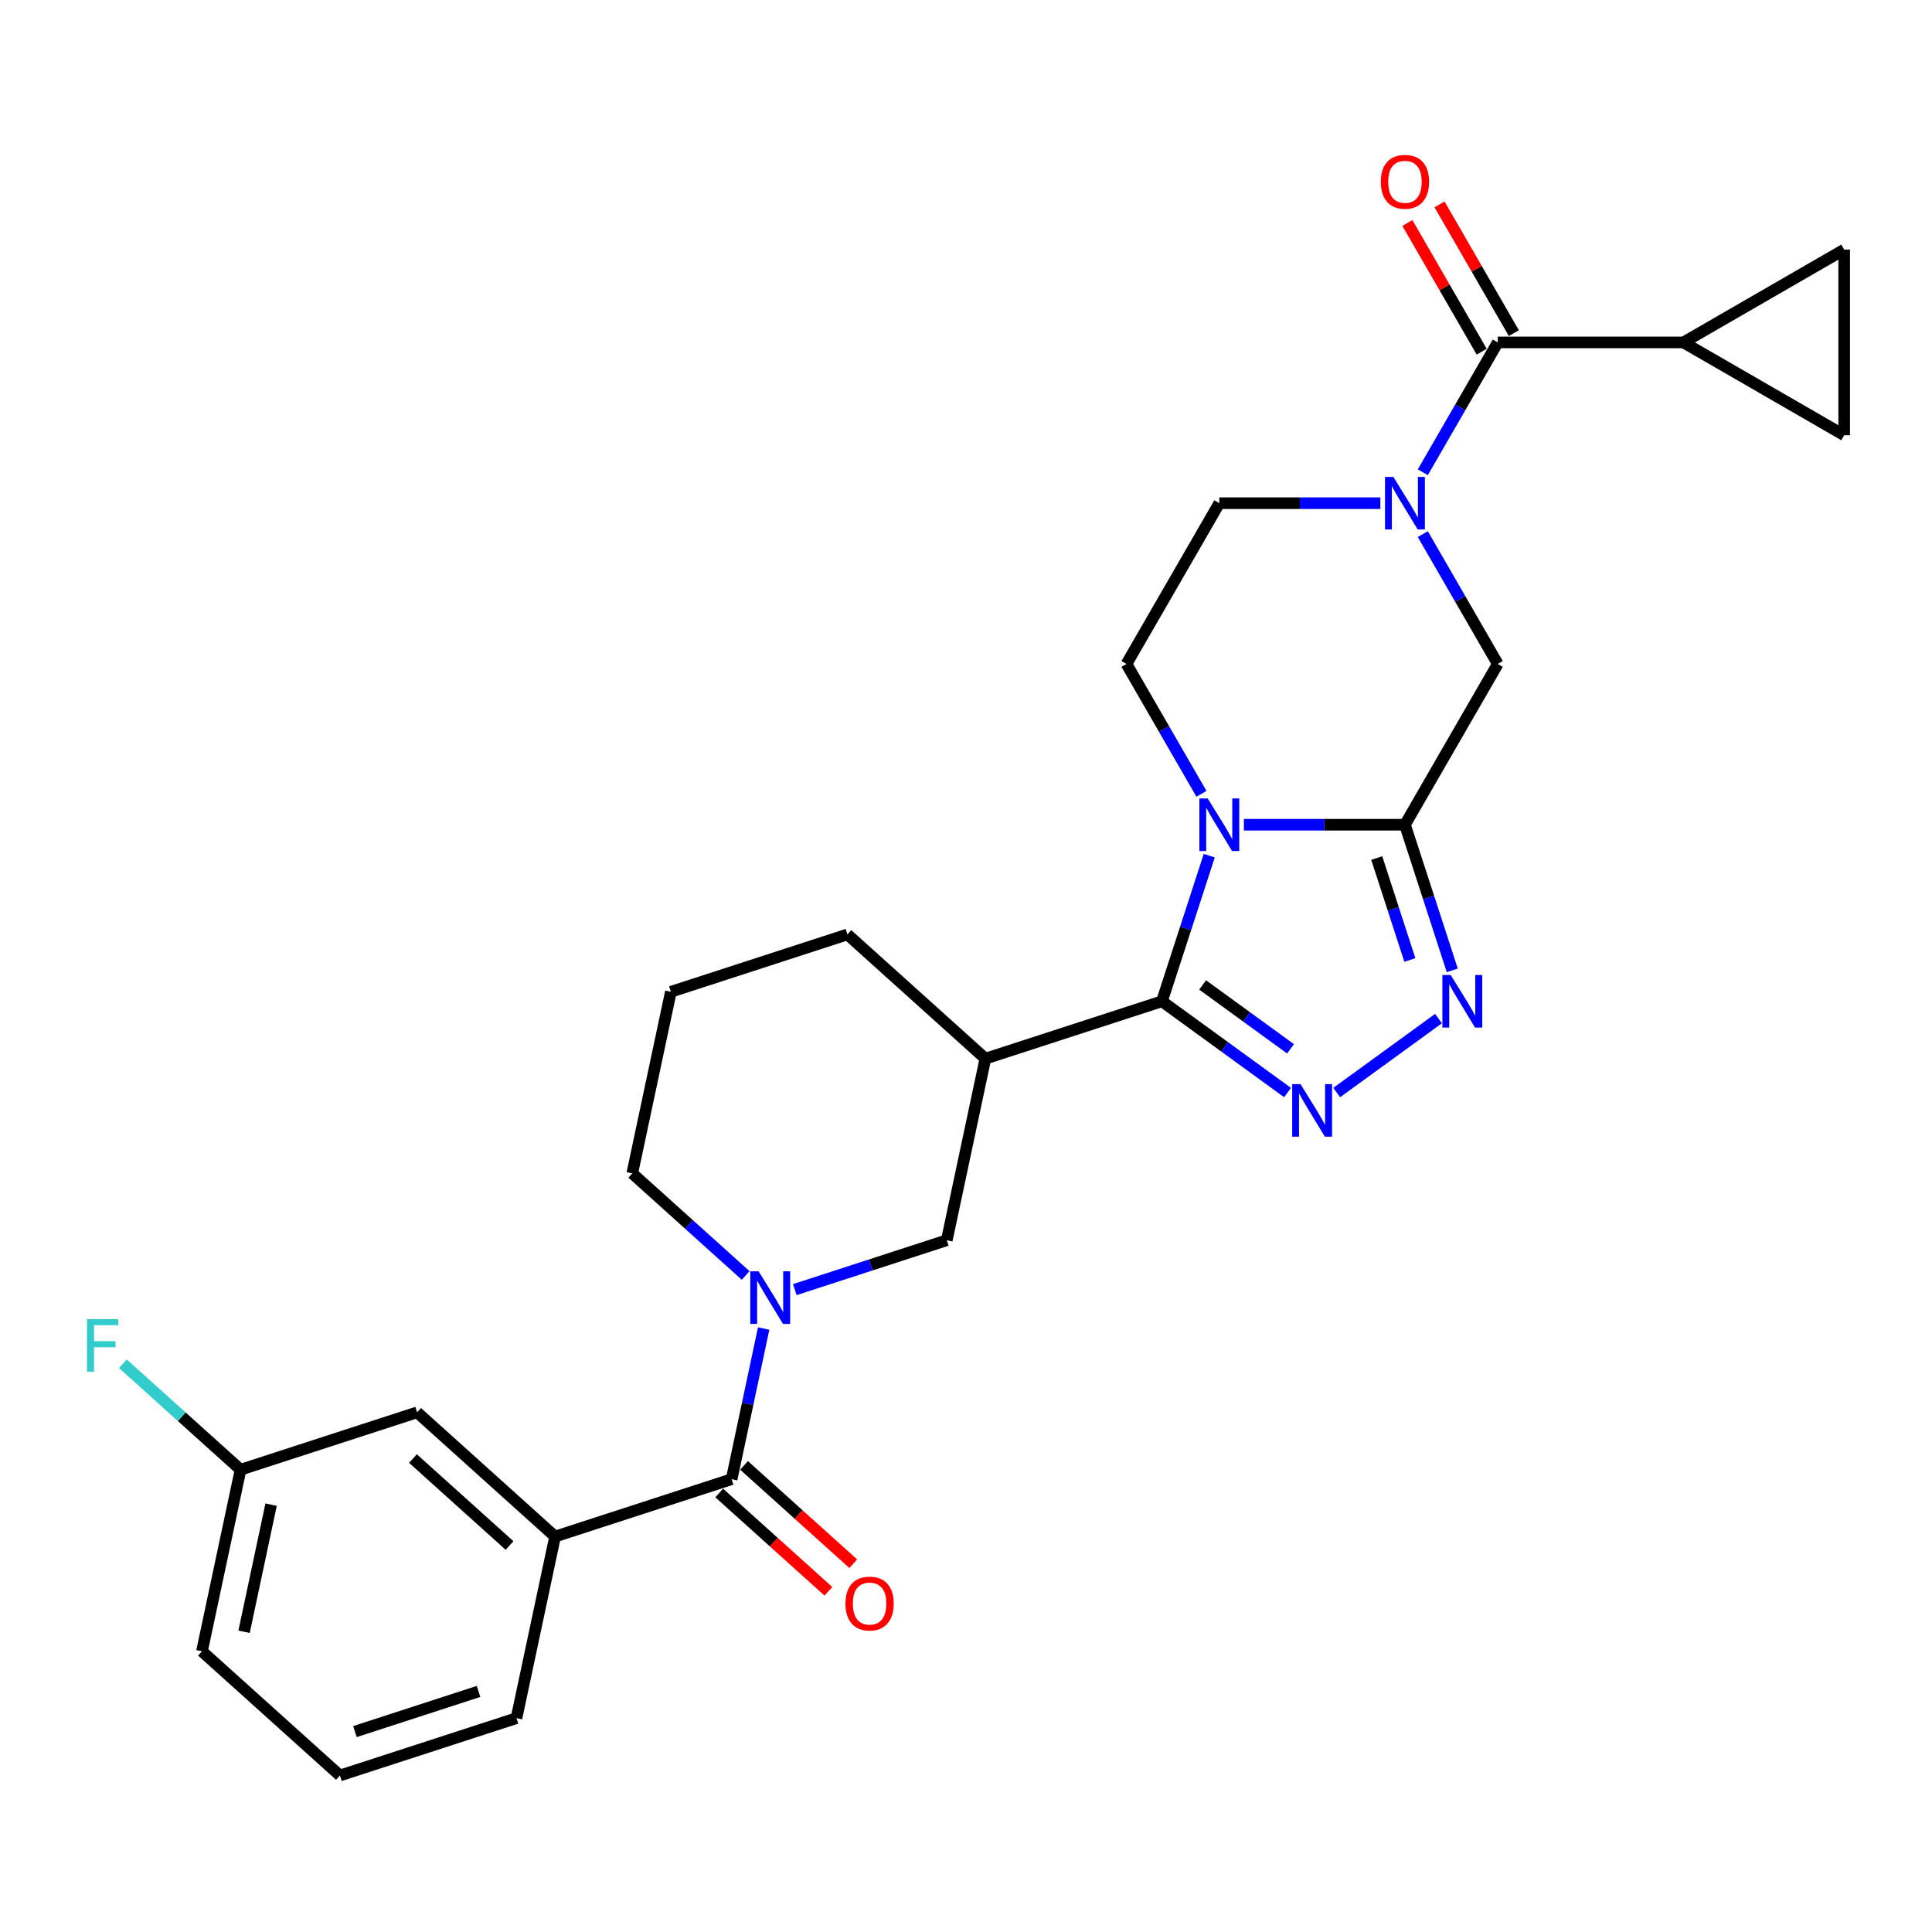 <?xml version='1.0' encoding='iso-8859-1'?>
<svg version='1.1' baseProfile='full'
              xmlns='http://www.w3.org/2000/svg'
                      xmlns:rdkit='http://www.rdkit.org/xml'
                      xmlns:xlink='http://www.w3.org/1999/xlink'
                  xml:space='preserve'
width='1000px' height='1000px' viewBox='0 0 1000 1000'>
<!-- END OF HEADER -->
<rect style='opacity:1.0;fill:#FFFFFF;stroke:none' width='1000' height='1000' x='0' y='0'> </rect>
<path class='bond-0' d='M 625.91,442.886 L 613.664,480.574' style='fill:none;fill-rule:evenodd;stroke:#0000FF;stroke-width:6px;stroke-linecap:butt;stroke-linejoin:miter;stroke-opacity:1' />
<path class='bond-0' d='M 613.664,480.574 L 601.418,518.262' style='fill:none;fill-rule:evenodd;stroke:#000000;stroke-width:6px;stroke-linecap:butt;stroke-linejoin:miter;stroke-opacity:1' />
<path class='bond-1' d='M 643.833,426.877 L 685.516,426.877' style='fill:none;fill-rule:evenodd;stroke:#0000FF;stroke-width:6px;stroke-linecap:butt;stroke-linejoin:miter;stroke-opacity:1' />
<path class='bond-1' d='M 685.516,426.877 L 727.199,426.877' style='fill:none;fill-rule:evenodd;stroke:#000000;stroke-width:6px;stroke-linecap:butt;stroke-linejoin:miter;stroke-opacity:1' />
<path class='bond-2' d='M 621.869,410.869 L 602.468,377.266' style='fill:none;fill-rule:evenodd;stroke:#0000FF;stroke-width:6px;stroke-linecap:butt;stroke-linejoin:miter;stroke-opacity:1' />
<path class='bond-2' d='M 602.468,377.266 L 583.067,343.663' style='fill:none;fill-rule:evenodd;stroke:#000000;stroke-width:6px;stroke-linecap:butt;stroke-linejoin:miter;stroke-opacity:1' />
<path class='bond-3' d='M 601.418,518.262 L 633.926,541.88' style='fill:none;fill-rule:evenodd;stroke:#000000;stroke-width:6px;stroke-linecap:butt;stroke-linejoin:miter;stroke-opacity:1' />
<path class='bond-3' d='M 633.926,541.88 L 666.433,565.498' style='fill:none;fill-rule:evenodd;stroke:#0000FF;stroke-width:6px;stroke-linecap:butt;stroke-linejoin:miter;stroke-opacity:1' />
<path class='bond-3' d='M 622.466,509.801 L 645.222,526.333' style='fill:none;fill-rule:evenodd;stroke:#000000;stroke-width:6px;stroke-linecap:butt;stroke-linejoin:miter;stroke-opacity:1' />
<path class='bond-3' d='M 645.222,526.333 L 667.977,542.866' style='fill:none;fill-rule:evenodd;stroke:#0000FF;stroke-width:6px;stroke-linecap:butt;stroke-linejoin:miter;stroke-opacity:1' />
<path class='bond-4' d='M 601.418,518.262 L 510.033,547.955' style='fill:none;fill-rule:evenodd;stroke:#000000;stroke-width:6px;stroke-linecap:butt;stroke-linejoin:miter;stroke-opacity:1' />
<path class='bond-5' d='M 727.199,426.877 L 739.445,464.566' style='fill:none;fill-rule:evenodd;stroke:#000000;stroke-width:6px;stroke-linecap:butt;stroke-linejoin:miter;stroke-opacity:1' />
<path class='bond-5' d='M 739.445,464.566 L 751.691,502.254' style='fill:none;fill-rule:evenodd;stroke:#0000FF;stroke-width:6px;stroke-linecap:butt;stroke-linejoin:miter;stroke-opacity:1' />
<path class='bond-5' d='M 712.596,444.123 L 721.168,470.504' style='fill:none;fill-rule:evenodd;stroke:#000000;stroke-width:6px;stroke-linecap:butt;stroke-linejoin:miter;stroke-opacity:1' />
<path class='bond-5' d='M 721.168,470.504 L 729.74,496.886' style='fill:none;fill-rule:evenodd;stroke:#0000FF;stroke-width:6px;stroke-linecap:butt;stroke-linejoin:miter;stroke-opacity:1' />
<path class='bond-6' d='M 727.199,426.877 L 775.243,343.663' style='fill:none;fill-rule:evenodd;stroke:#000000;stroke-width:6px;stroke-linecap:butt;stroke-linejoin:miter;stroke-opacity:1' />
<path class='bond-7' d='M 691.877,565.498 L 744.563,527.22' style='fill:none;fill-rule:evenodd;stroke:#0000FF;stroke-width:6px;stroke-linecap:butt;stroke-linejoin:miter;stroke-opacity:1' />
<path class='bond-8' d='M 714.477,260.448 L 672.794,260.448' style='fill:none;fill-rule:evenodd;stroke:#0000FF;stroke-width:6px;stroke-linecap:butt;stroke-linejoin:miter;stroke-opacity:1' />
<path class='bond-8' d='M 672.794,260.448 L 631.111,260.448' style='fill:none;fill-rule:evenodd;stroke:#000000;stroke-width:6px;stroke-linecap:butt;stroke-linejoin:miter;stroke-opacity:1' />
<path class='bond-9' d='M 736.441,244.44 L 755.842,210.837' style='fill:none;fill-rule:evenodd;stroke:#0000FF;stroke-width:6px;stroke-linecap:butt;stroke-linejoin:miter;stroke-opacity:1' />
<path class='bond-9' d='M 755.842,210.837 L 775.243,177.234' style='fill:none;fill-rule:evenodd;stroke:#000000;stroke-width:6px;stroke-linecap:butt;stroke-linejoin:miter;stroke-opacity:1' />
<path class='bond-10' d='M 736.441,276.457 L 755.842,310.06' style='fill:none;fill-rule:evenodd;stroke:#0000FF;stroke-width:6px;stroke-linecap:butt;stroke-linejoin:miter;stroke-opacity:1' />
<path class='bond-10' d='M 755.842,310.06 L 775.243,343.663' style='fill:none;fill-rule:evenodd;stroke:#000000;stroke-width:6px;stroke-linecap:butt;stroke-linejoin:miter;stroke-opacity:1' />
<path class='bond-11' d='M 411.393,667.502 L 450.724,654.723' style='fill:none;fill-rule:evenodd;stroke:#0000FF;stroke-width:6px;stroke-linecap:butt;stroke-linejoin:miter;stroke-opacity:1' />
<path class='bond-11' d='M 450.724,654.723 L 490.056,641.943' style='fill:none;fill-rule:evenodd;stroke:#000000;stroke-width:6px;stroke-linecap:butt;stroke-linejoin:miter;stroke-opacity:1' />
<path class='bond-12' d='M 395.268,687.644 L 386.98,726.634' style='fill:none;fill-rule:evenodd;stroke:#0000FF;stroke-width:6px;stroke-linecap:butt;stroke-linejoin:miter;stroke-opacity:1' />
<path class='bond-12' d='M 386.98,726.634 L 378.693,765.624' style='fill:none;fill-rule:evenodd;stroke:#000000;stroke-width:6px;stroke-linecap:butt;stroke-linejoin:miter;stroke-opacity:1' />
<path class='bond-13' d='M 385.949,660.181 L 356.606,633.761' style='fill:none;fill-rule:evenodd;stroke:#0000FF;stroke-width:6px;stroke-linecap:butt;stroke-linejoin:miter;stroke-opacity:1' />
<path class='bond-13' d='M 356.606,633.761 L 327.264,607.341' style='fill:none;fill-rule:evenodd;stroke:#000000;stroke-width:6px;stroke-linecap:butt;stroke-linejoin:miter;stroke-opacity:1' />
<path class='bond-14' d='M 510.033,547.955 L 490.056,641.943' style='fill:none;fill-rule:evenodd;stroke:#000000;stroke-width:6px;stroke-linecap:butt;stroke-linejoin:miter;stroke-opacity:1' />
<path class='bond-15' d='M 510.033,547.955 L 438.626,483.66' style='fill:none;fill-rule:evenodd;stroke:#000000;stroke-width:6px;stroke-linecap:butt;stroke-linejoin:miter;stroke-opacity:1' />
<path class='bond-16' d='M 775.243,177.234 L 871.331,177.234' style='fill:none;fill-rule:evenodd;stroke:#000000;stroke-width:6px;stroke-linecap:butt;stroke-linejoin:miter;stroke-opacity:1' />
<path class='bond-17' d='M 783.565,172.429 L 764.33,139.115' style='fill:none;fill-rule:evenodd;stroke:#000000;stroke-width:6px;stroke-linecap:butt;stroke-linejoin:miter;stroke-opacity:1' />
<path class='bond-17' d='M 764.33,139.115 L 745.096,105.8' style='fill:none;fill-rule:evenodd;stroke:#FF0000;stroke-width:6px;stroke-linecap:butt;stroke-linejoin:miter;stroke-opacity:1' />
<path class='bond-17' d='M 766.922,182.038 L 747.687,148.723' style='fill:none;fill-rule:evenodd;stroke:#000000;stroke-width:6px;stroke-linecap:butt;stroke-linejoin:miter;stroke-opacity:1' />
<path class='bond-17' d='M 747.687,148.723 L 728.453,115.409' style='fill:none;fill-rule:evenodd;stroke:#FF0000;stroke-width:6px;stroke-linecap:butt;stroke-linejoin:miter;stroke-opacity:1' />
<path class='bond-18' d='M 378.693,765.624 L 287.308,795.317' style='fill:none;fill-rule:evenodd;stroke:#000000;stroke-width:6px;stroke-linecap:butt;stroke-linejoin:miter;stroke-opacity:1' />
<path class='bond-19' d='M 372.263,772.765 L 400.52,798.207' style='fill:none;fill-rule:evenodd;stroke:#000000;stroke-width:6px;stroke-linecap:butt;stroke-linejoin:miter;stroke-opacity:1' />
<path class='bond-19' d='M 400.52,798.207 L 428.777,823.65' style='fill:none;fill-rule:evenodd;stroke:#FF0000;stroke-width:6px;stroke-linecap:butt;stroke-linejoin:miter;stroke-opacity:1' />
<path class='bond-19' d='M 385.122,758.484 L 413.379,783.926' style='fill:none;fill-rule:evenodd;stroke:#000000;stroke-width:6px;stroke-linecap:butt;stroke-linejoin:miter;stroke-opacity:1' />
<path class='bond-19' d='M 413.379,783.926 L 441.636,809.369' style='fill:none;fill-rule:evenodd;stroke:#FF0000;stroke-width:6px;stroke-linecap:butt;stroke-linejoin:miter;stroke-opacity:1' />
<path class='bond-20' d='M 871.331,177.234 L 954.545,129.19' style='fill:none;fill-rule:evenodd;stroke:#000000;stroke-width:6px;stroke-linecap:butt;stroke-linejoin:miter;stroke-opacity:1' />
<path class='bond-21' d='M 871.331,177.234 L 954.545,225.278' style='fill:none;fill-rule:evenodd;stroke:#000000;stroke-width:6px;stroke-linecap:butt;stroke-linejoin:miter;stroke-opacity:1' />
<path class='bond-22' d='M 583.067,343.663 L 631.111,260.448' style='fill:none;fill-rule:evenodd;stroke:#000000;stroke-width:6px;stroke-linecap:butt;stroke-linejoin:miter;stroke-opacity:1' />
<path class='bond-23' d='M 287.308,795.317 L 215.901,731.022' style='fill:none;fill-rule:evenodd;stroke:#000000;stroke-width:6px;stroke-linecap:butt;stroke-linejoin:miter;stroke-opacity:1' />
<path class='bond-23' d='M 263.738,799.954 L 213.753,754.947' style='fill:none;fill-rule:evenodd;stroke:#000000;stroke-width:6px;stroke-linecap:butt;stroke-linejoin:miter;stroke-opacity:1' />
<path class='bond-24' d='M 287.308,795.317 L 267.33,889.305' style='fill:none;fill-rule:evenodd;stroke:#000000;stroke-width:6px;stroke-linecap:butt;stroke-linejoin:miter;stroke-opacity:1' />
<path class='bond-25' d='M 954.545,129.19 L 954.545,225.278' style='fill:none;fill-rule:evenodd;stroke:#000000;stroke-width:6px;stroke-linecap:butt;stroke-linejoin:miter;stroke-opacity:1' />
<path class='bond-26' d='M 215.901,731.022 L 124.516,760.714' style='fill:none;fill-rule:evenodd;stroke:#000000;stroke-width:6px;stroke-linecap:butt;stroke-linejoin:miter;stroke-opacity:1' />
<path class='bond-27' d='M 327.264,607.341 L 347.241,513.353' style='fill:none;fill-rule:evenodd;stroke:#000000;stroke-width:6px;stroke-linecap:butt;stroke-linejoin:miter;stroke-opacity:1' />
<path class='bond-28' d='M 124.516,760.714 L 94.058,733.291' style='fill:none;fill-rule:evenodd;stroke:#000000;stroke-width:6px;stroke-linecap:butt;stroke-linejoin:miter;stroke-opacity:1' />
<path class='bond-28' d='M 94.058,733.291 L 63.601,705.867' style='fill:none;fill-rule:evenodd;stroke:#33CCCC;stroke-width:6px;stroke-linecap:butt;stroke-linejoin:miter;stroke-opacity:1' />
<path class='bond-29' d='M 124.516,760.714 L 104.538,854.703' style='fill:none;fill-rule:evenodd;stroke:#000000;stroke-width:6px;stroke-linecap:butt;stroke-linejoin:miter;stroke-opacity:1' />
<path class='bond-29' d='M 140.317,778.808 L 126.332,844.6' style='fill:none;fill-rule:evenodd;stroke:#000000;stroke-width:6px;stroke-linecap:butt;stroke-linejoin:miter;stroke-opacity:1' />
<path class='bond-30' d='M 438.626,483.66 L 347.241,513.353' style='fill:none;fill-rule:evenodd;stroke:#000000;stroke-width:6px;stroke-linecap:butt;stroke-linejoin:miter;stroke-opacity:1' />
<path class='bond-31' d='M 267.33,889.305 L 175.945,918.998' style='fill:none;fill-rule:evenodd;stroke:#000000;stroke-width:6px;stroke-linecap:butt;stroke-linejoin:miter;stroke-opacity:1' />
<path class='bond-31' d='M 247.684,875.482 L 183.714,896.267' style='fill:none;fill-rule:evenodd;stroke:#000000;stroke-width:6px;stroke-linecap:butt;stroke-linejoin:miter;stroke-opacity:1' />
<path class='bond-32' d='M 175.945,918.998 L 104.538,854.703' style='fill:none;fill-rule:evenodd;stroke:#000000;stroke-width:6px;stroke-linecap:butt;stroke-linejoin:miter;stroke-opacity:1' />
<path  class='atom-0' d='M 625.096 413.271
L 634.013 427.685
Q 634.897 429.107, 636.319 431.682
Q 637.741 434.257, 637.818 434.411
L 637.818 413.271
L 641.431 413.271
L 641.431 440.484
L 637.703 440.484
L 628.133 424.725
Q 627.018 422.88, 625.826 420.766
Q 624.673 418.652, 624.327 417.999
L 624.327 440.484
L 620.791 440.484
L 620.791 413.271
L 625.096 413.271
' fill='#0000FF'/>
<path  class='atom-3' d='M 673.14 561.135
L 682.057 575.549
Q 682.941 576.971, 684.363 579.546
Q 685.785 582.121, 685.862 582.275
L 685.862 561.135
L 689.475 561.135
L 689.475 588.348
L 685.747 588.348
L 676.176 572.589
Q 675.062 570.744, 673.87 568.63
Q 672.717 566.516, 672.371 565.863
L 672.371 588.348
L 668.835 588.348
L 668.835 561.135
L 673.14 561.135
' fill='#0000FF'/>
<path  class='atom-4' d='M 750.877 504.656
L 759.794 519.07
Q 760.678 520.492, 762.1 523.067
Q 763.522 525.642, 763.599 525.796
L 763.599 504.656
L 767.212 504.656
L 767.212 531.868
L 763.484 531.868
L 753.913 516.11
Q 752.799 514.265, 751.607 512.151
Q 750.454 510.037, 750.108 509.384
L 750.108 531.868
L 746.572 531.868
L 746.572 504.656
L 750.877 504.656
' fill='#0000FF'/>
<path  class='atom-5' d='M 721.184 246.842
L 730.101 261.256
Q 730.985 262.678, 732.407 265.253
Q 733.829 267.828, 733.906 267.982
L 733.906 246.842
L 737.519 246.842
L 737.519 274.054
L 733.791 274.054
L 724.22 258.296
Q 723.106 256.451, 721.914 254.337
Q 720.761 252.223, 720.415 251.57
L 720.415 274.054
L 716.879 274.054
L 716.879 246.842
L 721.184 246.842
' fill='#0000FF'/>
<path  class='atom-6' d='M 392.656 658.03
L 401.573 672.443
Q 402.457 673.865, 403.879 676.441
Q 405.301 679.016, 405.378 679.169
L 405.378 658.03
L 408.991 658.03
L 408.991 685.242
L 405.262 685.242
L 395.692 669.484
Q 394.577 667.639, 393.386 665.525
Q 392.233 663.411, 391.887 662.758
L 391.887 685.242
L 388.351 685.242
L 388.351 658.03
L 392.656 658.03
' fill='#0000FF'/>
<path  class='atom-18' d='M 437.609 829.996
Q 437.609 823.462, 440.837 819.811
Q 444.066 816.16, 450.1 816.16
Q 456.134 816.16, 459.363 819.811
Q 462.592 823.462, 462.592 829.996
Q 462.592 836.607, 459.325 840.374
Q 456.058 844.102, 450.1 844.102
Q 444.104 844.102, 440.837 840.374
Q 437.609 836.646, 437.609 829.996
M 450.1 841.027
Q 454.251 841.027, 456.48 838.26
Q 458.748 835.454, 458.748 829.996
Q 458.748 824.654, 456.48 821.964
Q 454.251 819.235, 450.1 819.235
Q 445.949 819.235, 443.681 821.925
Q 441.452 824.616, 441.452 829.996
Q 441.452 835.493, 443.681 838.26
Q 445.949 841.027, 450.1 841.027
' fill='#FF0000'/>
<path  class='atom-19' d='M 714.708 94.096
Q 714.708 87.562, 717.936 83.911
Q 721.165 80.26, 727.199 80.26
Q 733.233 80.26, 736.462 83.911
Q 739.691 87.562, 739.691 94.096
Q 739.691 100.707, 736.424 104.474
Q 733.157 108.202, 727.199 108.202
Q 721.203 108.202, 717.936 104.474
Q 714.708 100.745, 714.708 94.096
M 727.199 105.127
Q 731.35 105.127, 733.579 102.36
Q 735.847 99.554, 735.847 94.096
Q 735.847 88.754, 733.579 86.063
Q 731.35 83.334, 727.199 83.334
Q 723.048 83.334, 720.78 86.025
Q 718.551 88.715, 718.551 94.096
Q 718.551 99.592, 720.78 102.36
Q 723.048 105.127, 727.199 105.127
' fill='#FF0000'/>
<path  class='atom-24' d='M 45.018 682.813
L 61.199 682.813
L 61.199 685.926
L 48.669 685.926
L 48.669 694.19
L 59.816 694.19
L 59.816 697.342
L 48.669 697.342
L 48.669 710.025
L 45.018 710.025
L 45.018 682.813
' fill='#33CCCC'/>
</svg>
